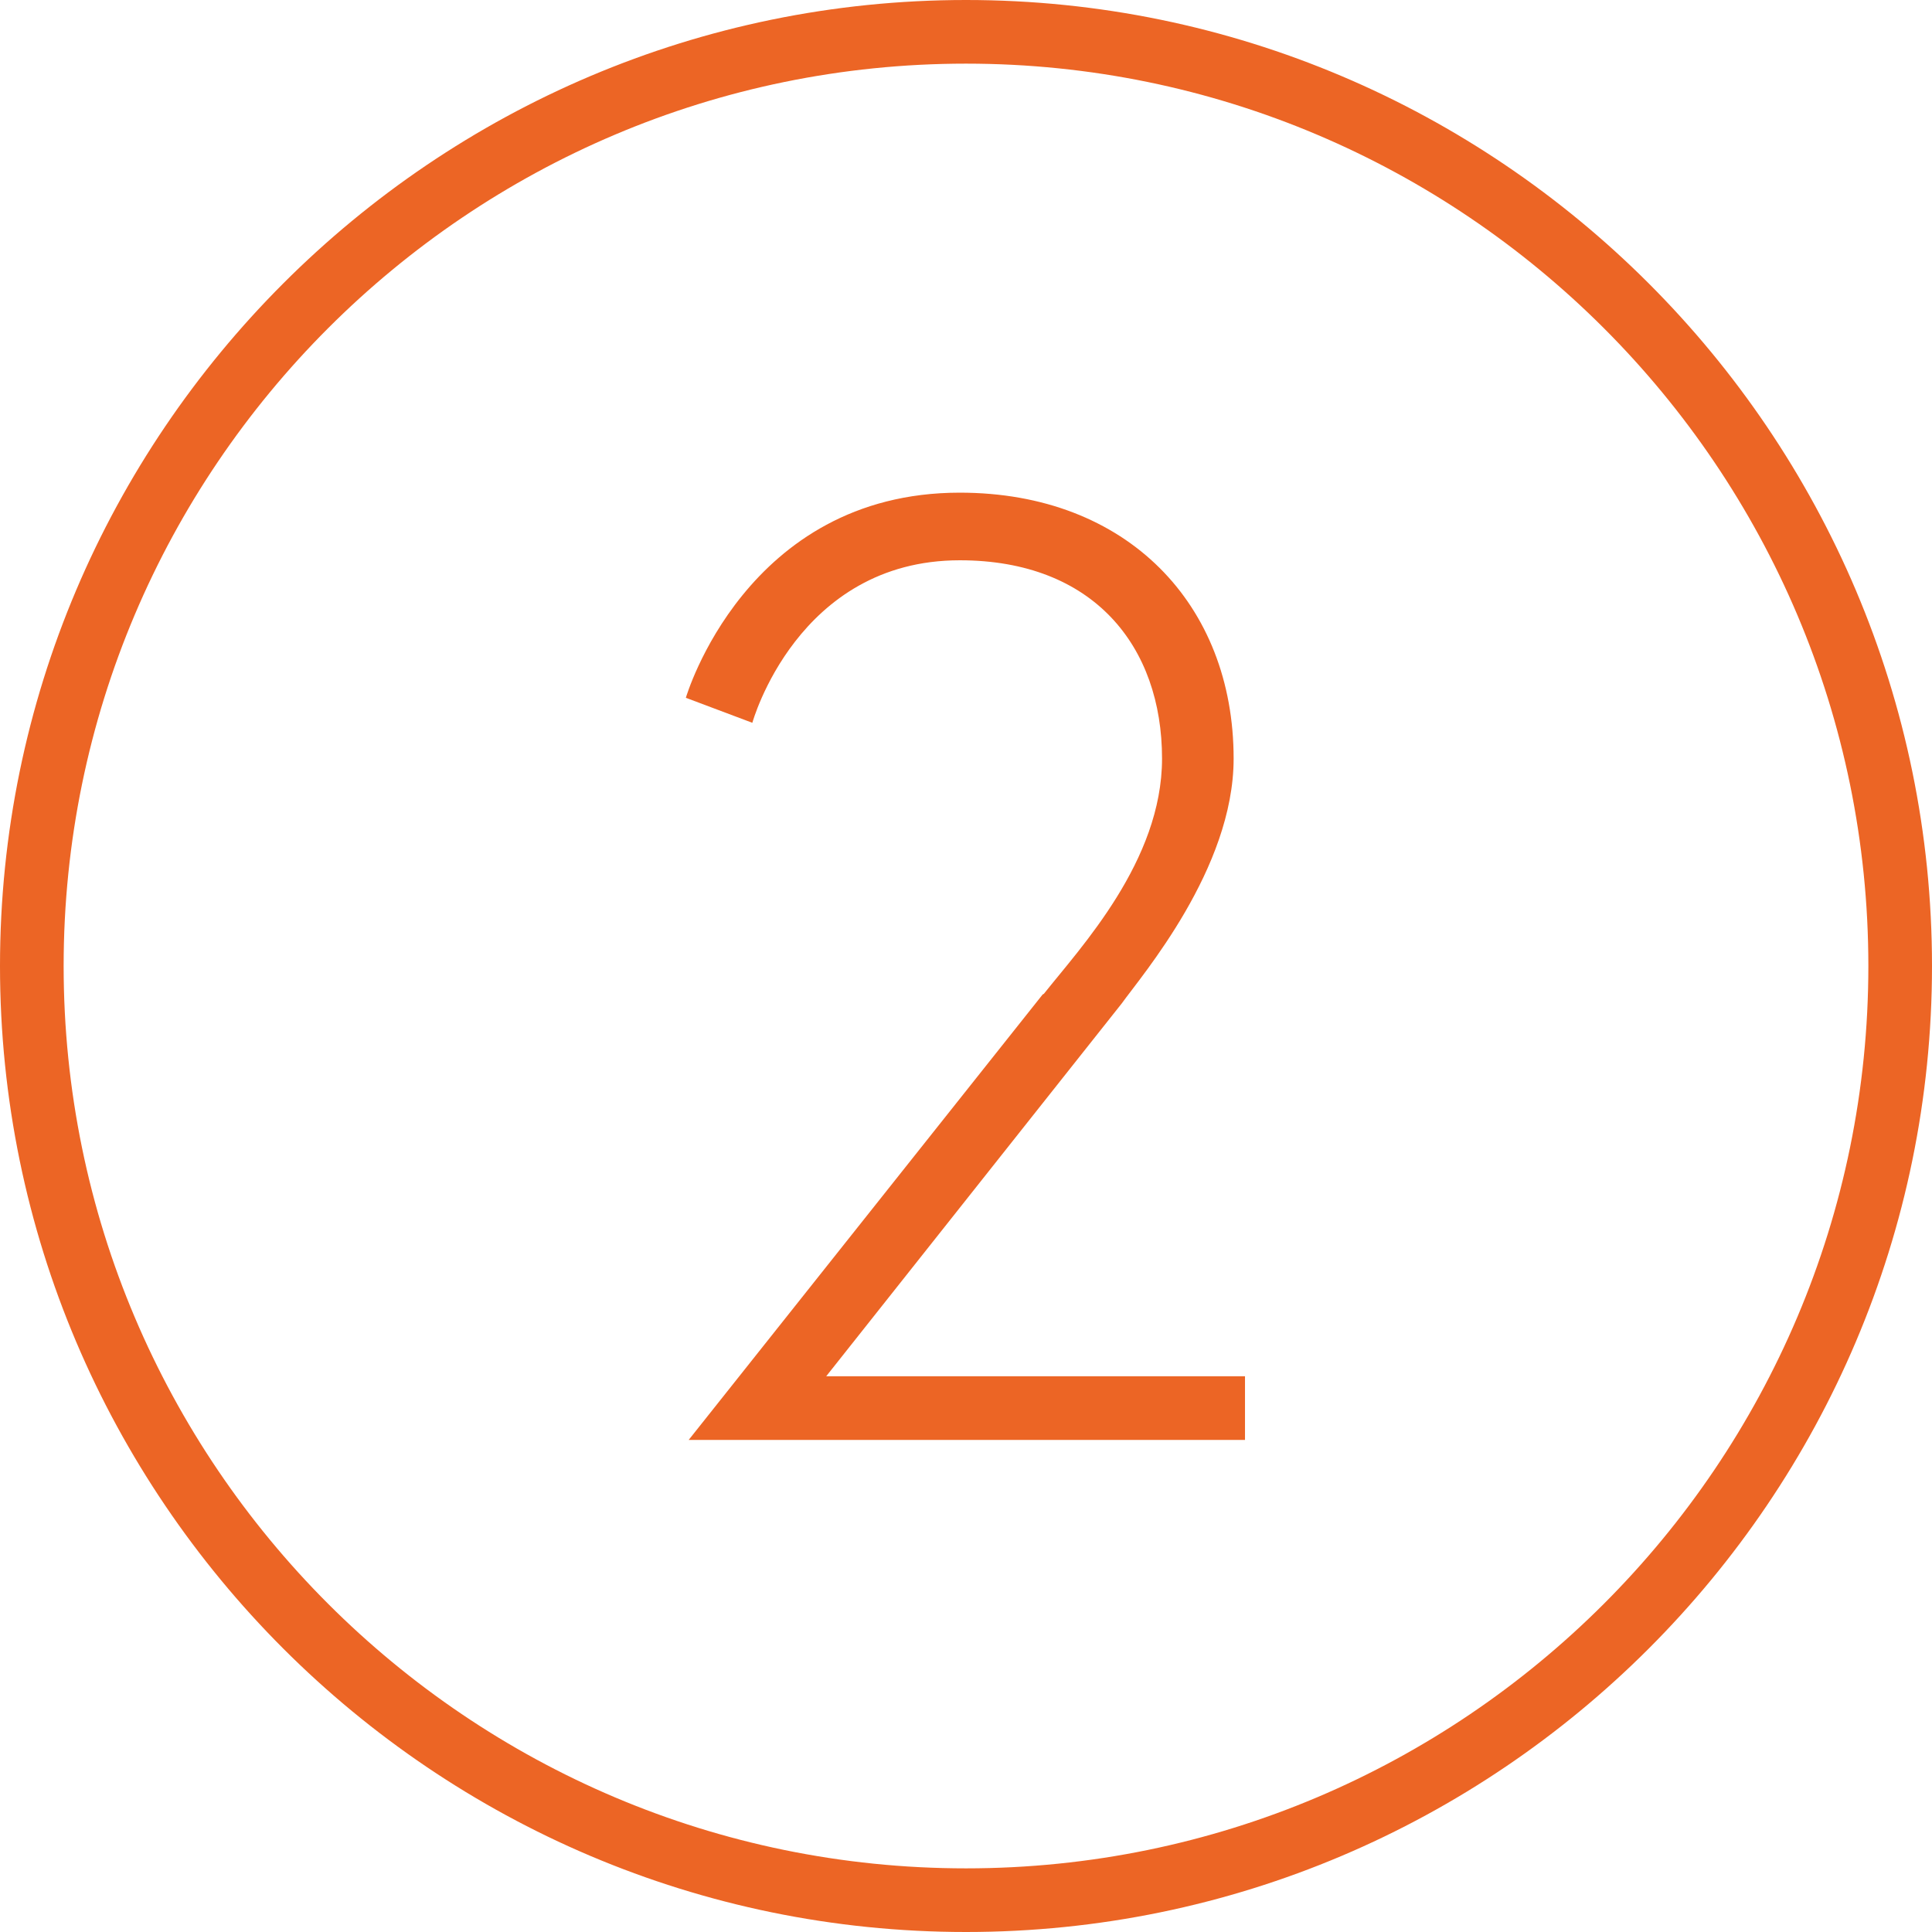 <svg viewBox="0 0 34 34" xmlns:xlink="http://www.w3.org/1999/xlink" xmlns="http://www.w3.org/2000/svg" data-sanitized-data-name="Layer 2" data-name="Layer 2" id="Layer_2">
  <defs>
    <style>
      .cls-1 {
        fill: #ec6525;
      }

      .cls-1, .cls-2 {
        stroke-width: 0px;
      }

      .cls-3 {
        clip-path: url(#clippath);
      }

      .cls-2 {
        fill: none;
      }
    </style>
    <clipPath id="clippath">
      <rect height="34" width="34" class="cls-2"></rect>
    </clipPath>
  </defs>
  <g data-sanitized-data-name="Layer 1" data-name="Layer 1" id="Layer_1-2">
    <g class="cls-3">
      <path d="M17,34C7.63,34,0,26.37,0,17S7.63,0,17,0s17,7.63,17,17-7.63,17-17,17ZM17,1.12C8.24,1.12,1.12,8.24,1.12,17s7.12,15.88,15.88,15.88,15.88-7.12,15.88-15.88S25.76,1.12,17,1.12Z" class="cls-1"></path>
      <path d="M18.37,17.49c.65-.82,2.08-2.34,2.08-4.14,0-1.97-1.2-3.49-3.56-3.49-2.86,0-3.65,2.86-3.65,2.86l-1.17-.44s1.05-3.61,4.82-3.61c2.95,0,4.82,1.97,4.82,4.68,0,1.94-1.62,3.82-1.97,4.31l-5.2,6.56h7.37v1.12h-9.79l6.23-7.84Z" class="cls-1"></path>
    </g>
  </g>
</svg>